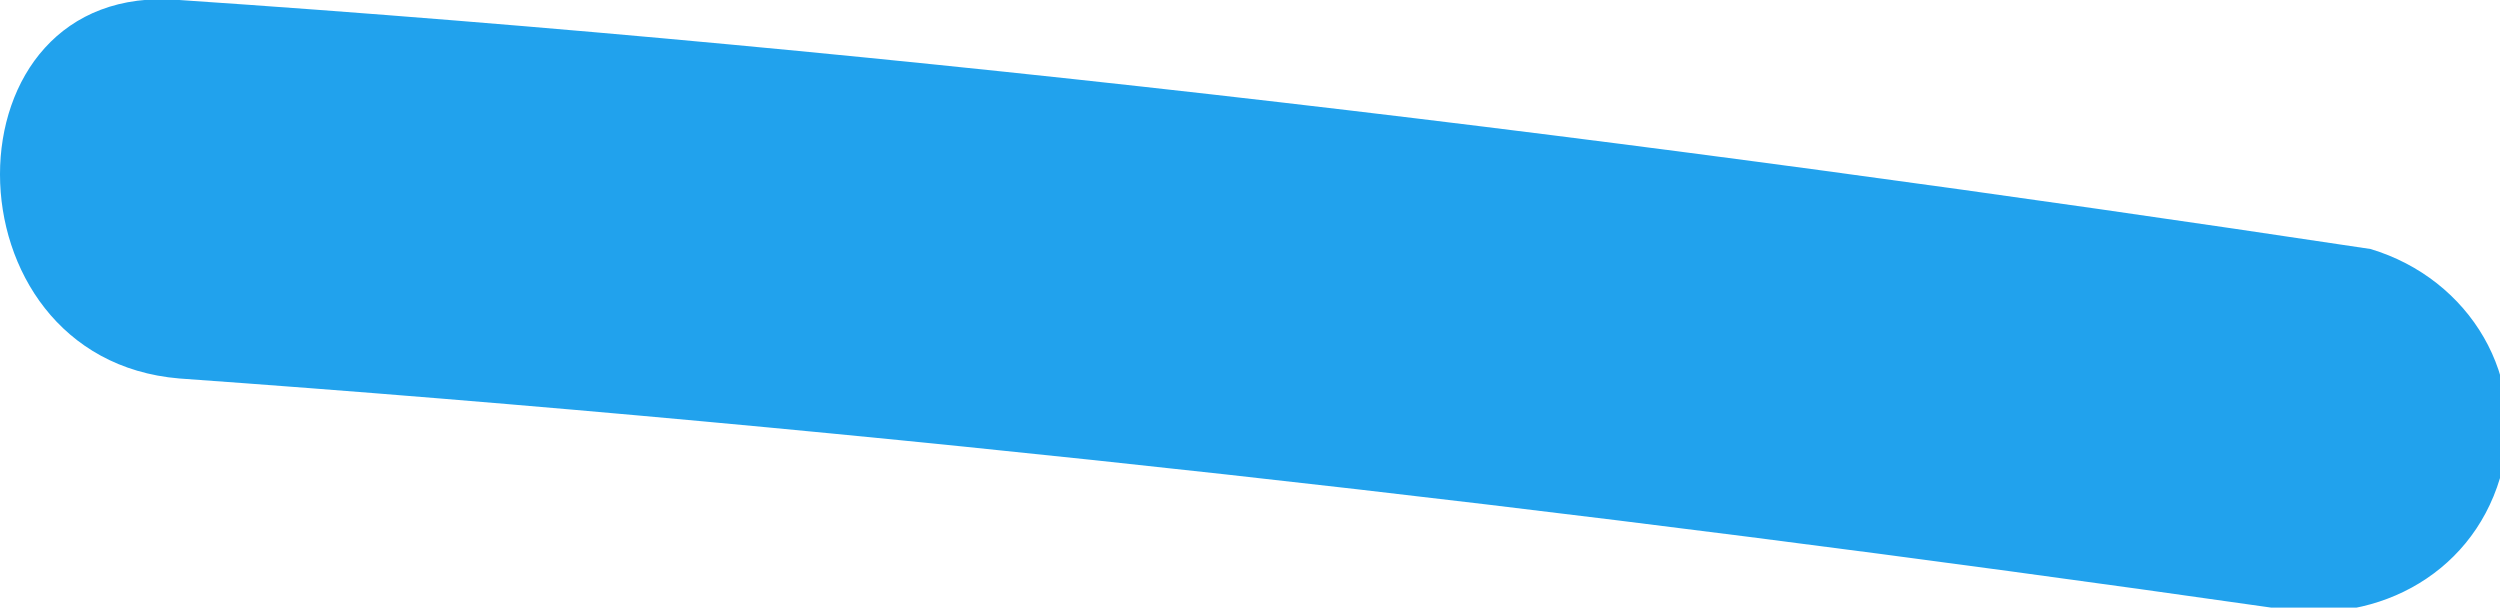 <?xml version="1.0" encoding="UTF-8"?> <!-- Generator: Adobe Illustrator 24.0.2, SVG Export Plug-In . SVG Version: 6.00 Build 0) --> <svg xmlns="http://www.w3.org/2000/svg" xmlns:xlink="http://www.w3.org/1999/xlink" id="Слой_1" x="0px" y="0px" viewBox="0 0 25.1 6.1" style="enable-background:new 0 0 25.1 6.1;" xml:space="preserve"> <style type="text/css"> .st0{fill:#21A2ED;} </style> <path class="st0" d="M1.8,3.8c7,0.5,14,1.3,21,2.3c1,0.2,2-0.3,2.3-1.3c0.3-1-0.3-2-1.3-2.3c-7.3-1.1-14.6-2-22-2.5 C-0.6-0.2-0.6,3.6,1.8,3.8z"></path> </svg> 